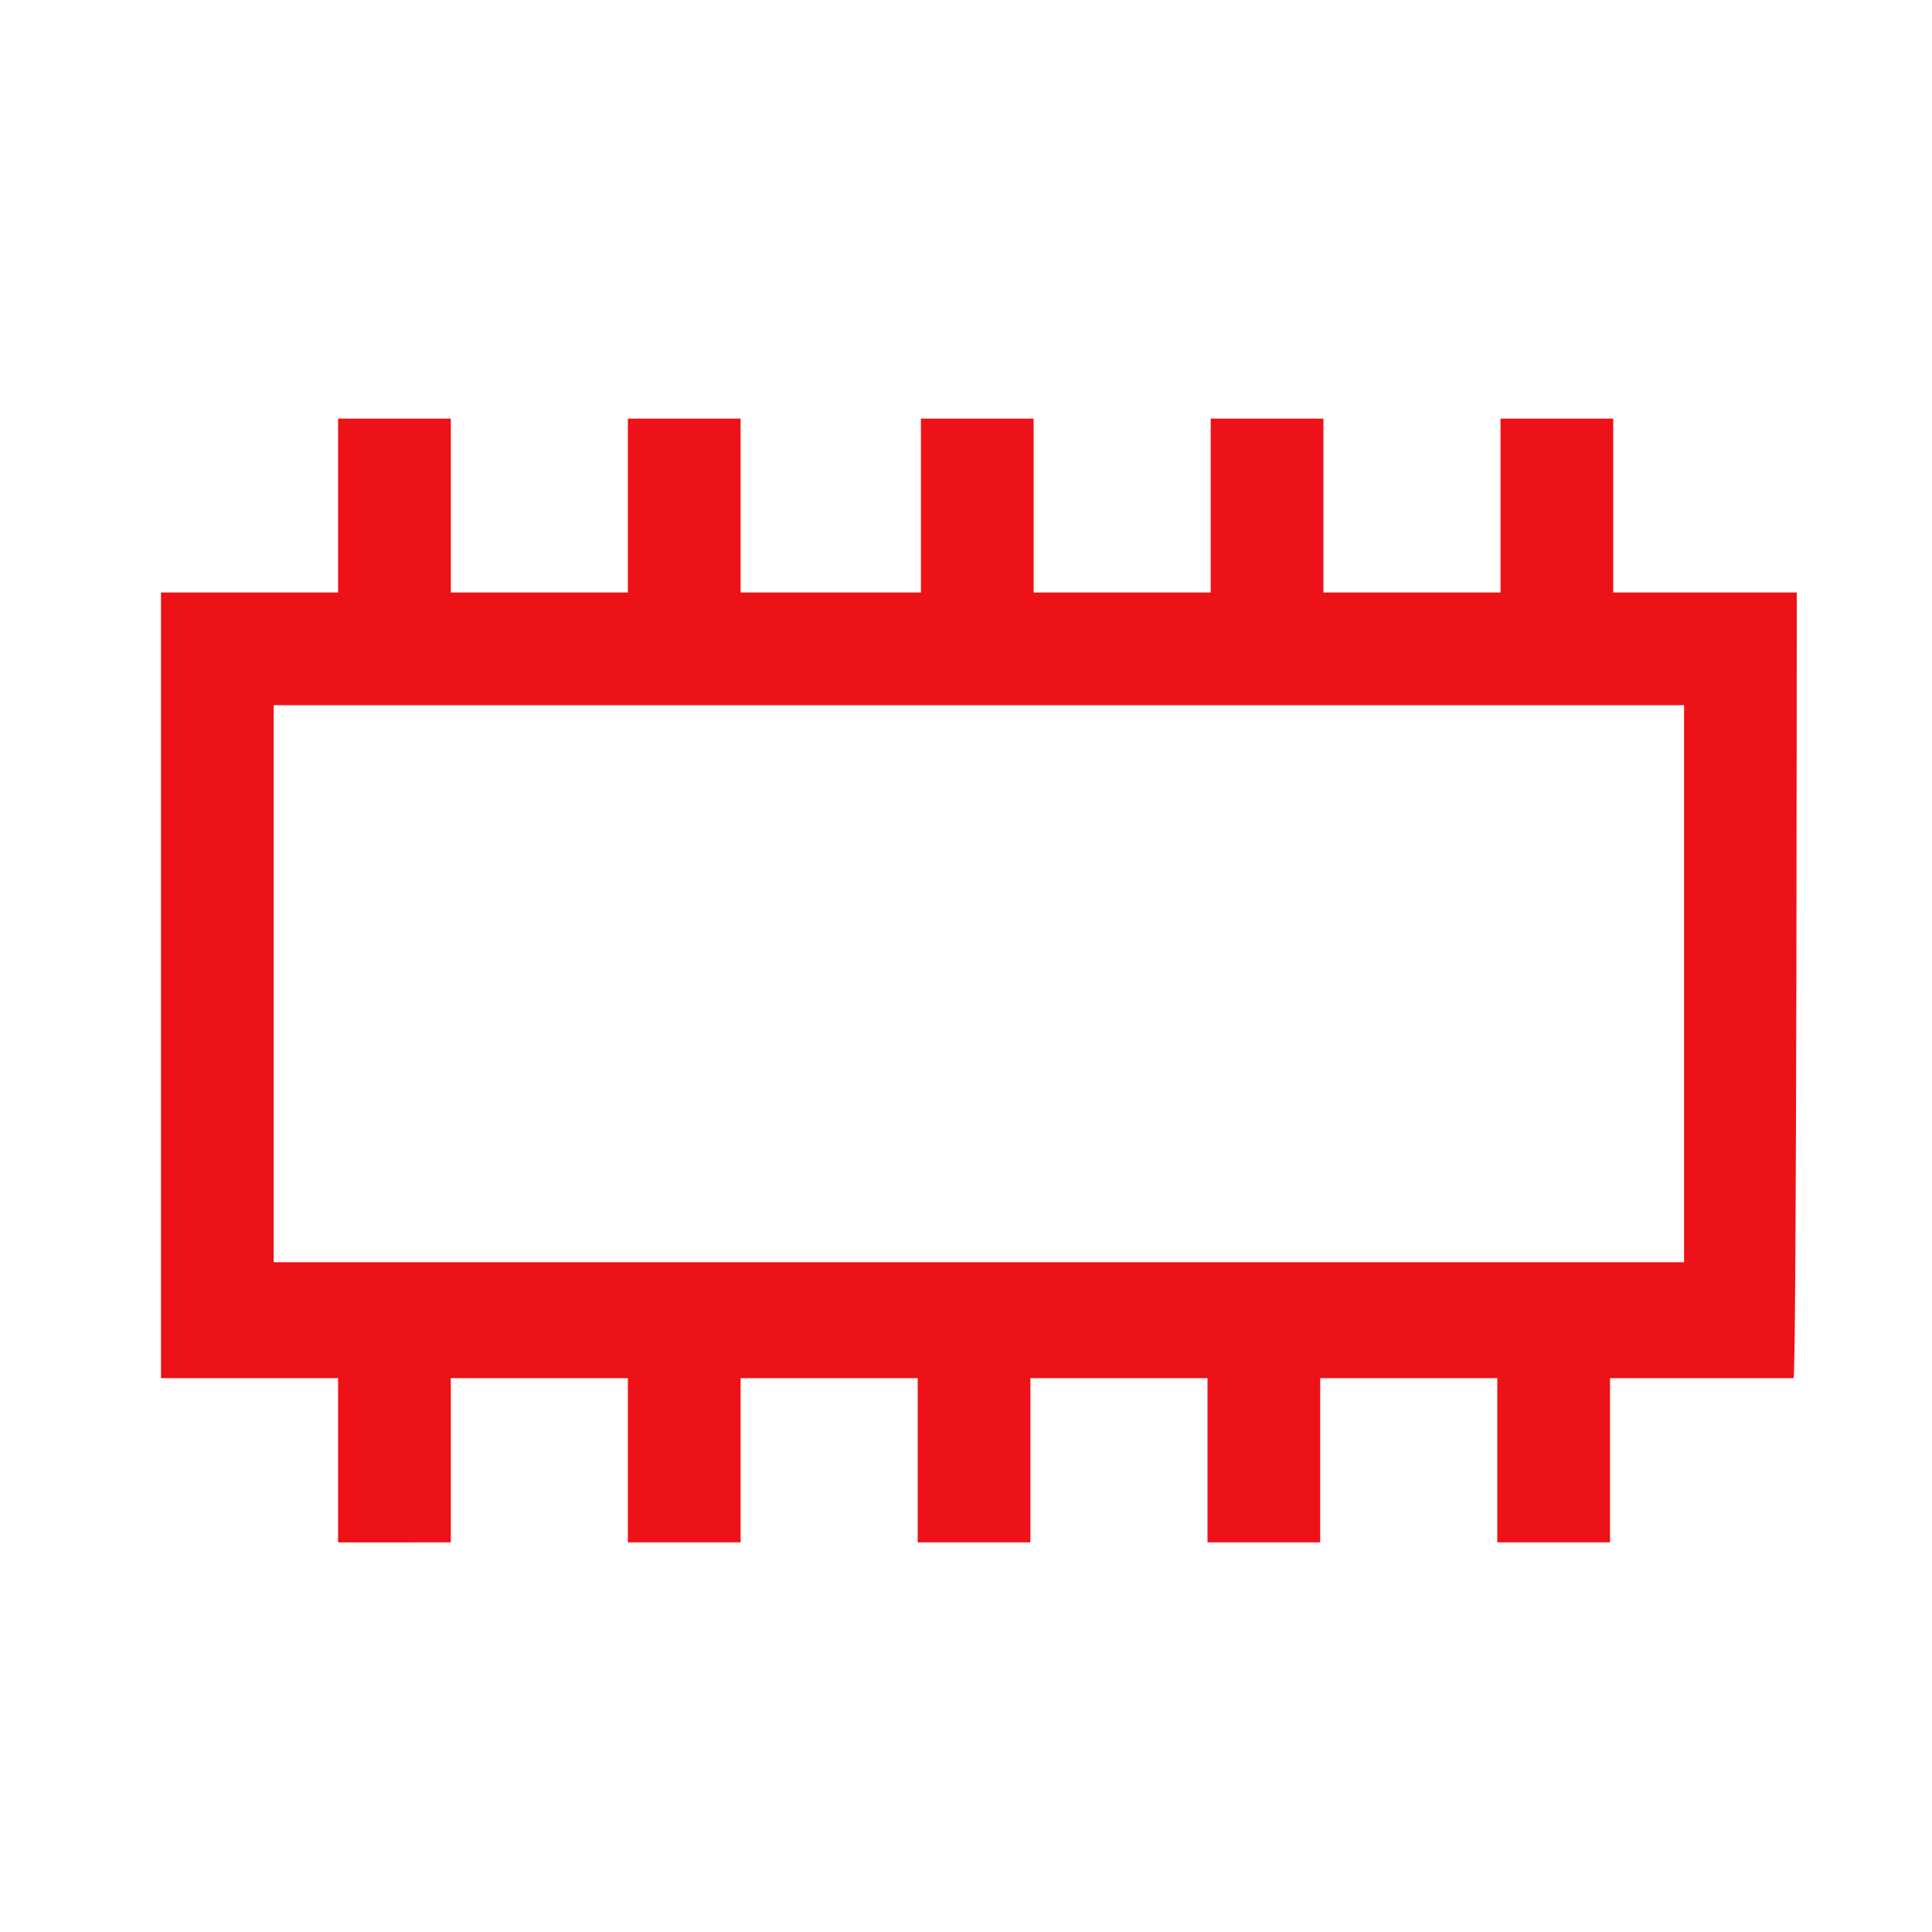 <?xml version="1.0" encoding="utf-8"?>
<!-- Generator: Adobe Illustrator 26.5.0, SVG Export Plug-In . SVG Version: 6.00 Build 0)  -->
<svg version="1.1" id="Icons" xmlns="http://www.w3.org/2000/svg" xmlns:xlink="http://www.w3.org/1999/xlink" x="0px" y="0px"
	 viewBox="0 0 60 60" style="enable-background:new 0 0 60 60;" xml:space="preserve">
<style type="text/css">
	.st0{fill:#EC1218;}
</style>
<g>
	<path class="st0" d="M55.8,18.4h-5.7V13h-3.5v5.4h-5.5V13h-3.5v5.4h-5.5V13h-3.5v5.4H23V13h-3.5v5.4H14V13h-3.5v5.4H5v24.4h5.5v5.1
		H14v-5.1h5.5v5.1H23v-5.1h5.5v5.1h3.5v-5.1h5.5v5.1h3.5v-5.1h5.5v5.1h3.5v-5.1h5.7C55.8,42.7,55.8,18.4,55.8,18.4z M52.3,39.2H8.5
		V21.9h43.8C52.3,21.9,52.3,39.2,52.3,39.2z"/>
</g>
</svg>
